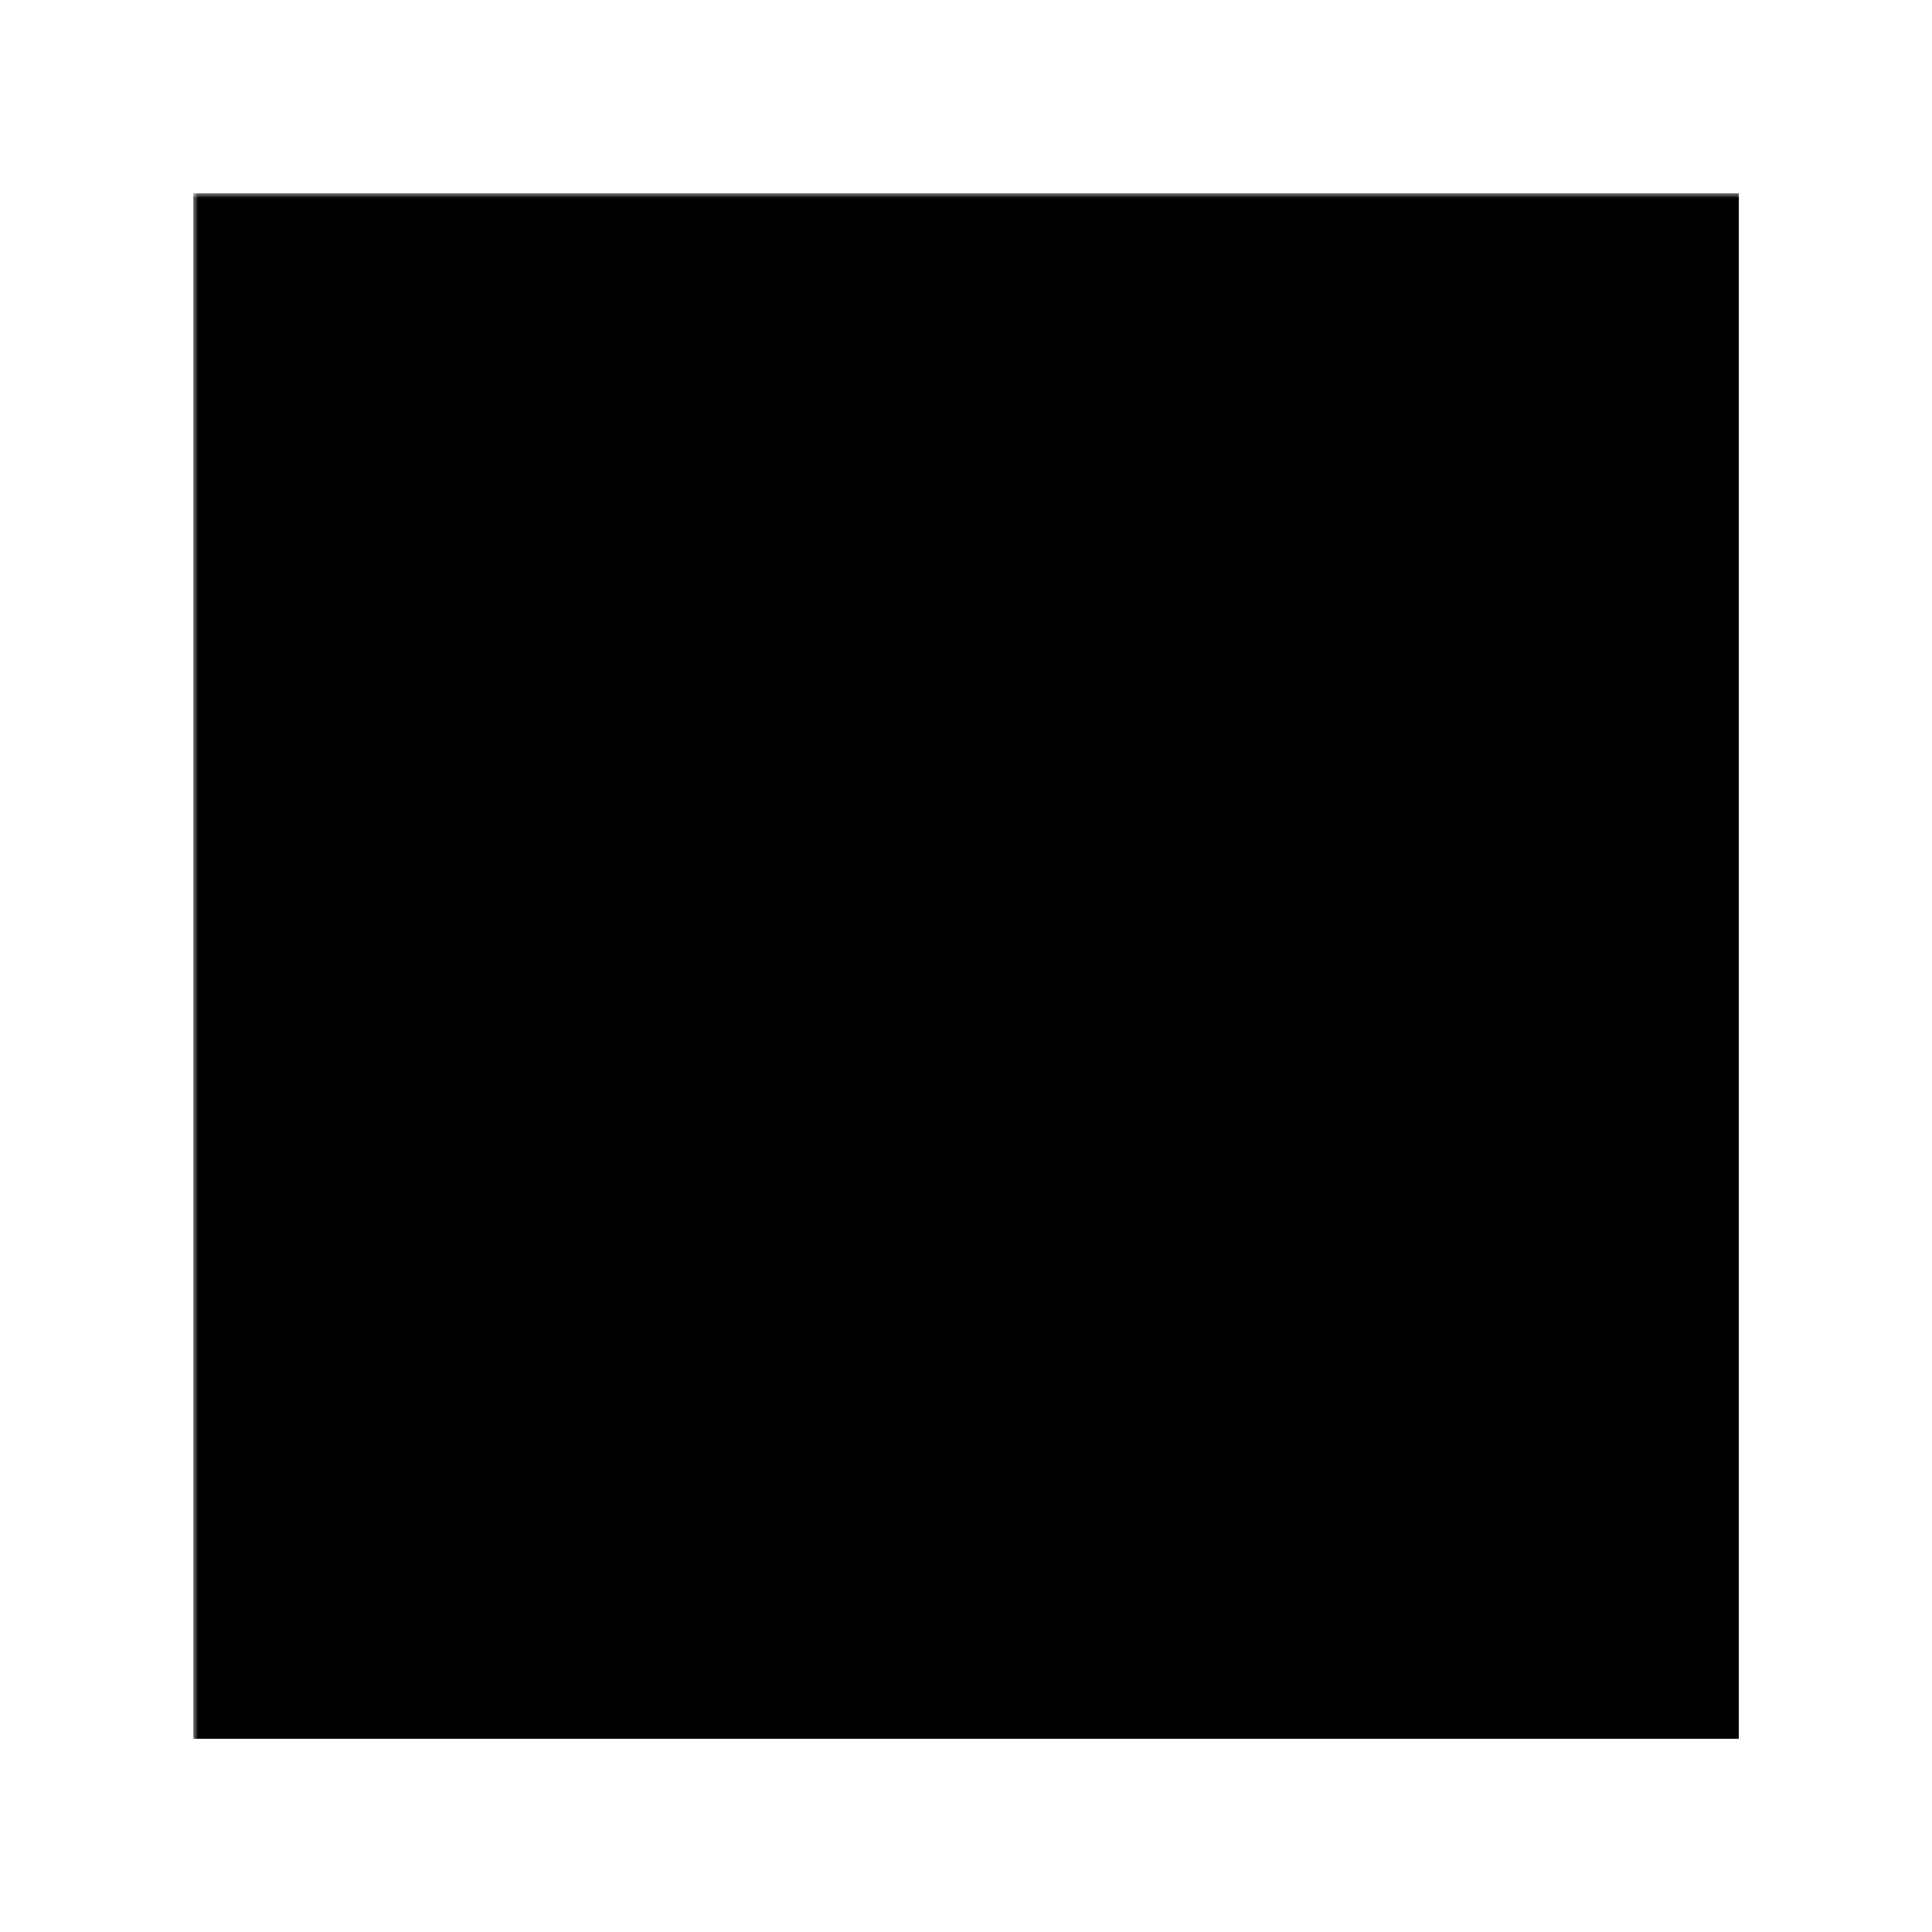<?xml version="1.0" encoding="UTF-8" standalone="no"?>
<!-- Created with Inkscape (http://www.inkscape.org/) -->

<svg
   id="Epsilon-black"
   width="200" height="200"
   xmlns="http://www.w3.org/2000/svg">

  <mask id="epsilon-letter-mask" >
    <rect width="100%" height="100%" fill="white" />
    <path
      id="Epsilon" fill="black"
      d="m 0,0 c -3.303,-1.768 -6.451,-2.664 -9.367,-2.664 -2.344,0 -4.219,0.752 -5.578,2.228 -1.198,1.34 -1.801,2.993 -1.801,4.915 0,4.625 2.412,6.97 7.176,6.97 0.859,0 2.373,-0.064 4.498,-0.195 l 0.133,0.135 c 0.169,0.861 0.291,1.59 0.359,2.177 l -0.162,0.163 c -0.563,-0.002 -1.375,-0.014 -2.43,-0.034 -1.168,-0.023 -1.99,-0.035 -2.467,-0.035 -4.83,0 -7.279,1.901 -7.279,5.649 0,1.505 0.557,2.789 1.652,3.812 1.172,1.127 2.805,1.699 4.848,1.699 5.106,0 7.715,-1.908 7.748,-5.67 0.01,-0.019 0.018,-0.037 0.024,-0.054 l 1.169,-0.104 c 0.014,0.008 0.026,0.014 0.038,0.02 0.373,2.644 0.685,4.338 0.951,5.154 -0.059,0.111 -0.1,0.195 -0.129,0.25 -2.807,1.6 -6.104,2.412 -9.801,2.412 -2.463,0 -4.769,-0.523 -6.855,-1.557 -2.754,-1.365 -4.094,-3.259 -4.094,-5.792 0,-2.561 1.019,-4.336 3.115,-5.426 0.16,-0.08 0.951,-0.658 4.52,-1.594 v -0.064 c -5.766,-1.012 -8.586,-4.077 -8.586,-8.563 0,-2.846 1.195,-4.957 3.65,-6.455 2.123,-1.315 4.92,-1.979 8.316,-1.979 4.383,0 8.032,0.965 10.844,2.87 0.045,0.078 0.072,0.134 0.088,0.173 l -0.402,1.463 z"
      transform="matrix(4,0,0,-4,125,125)"/>
  </mask>

  <g id="layer-MC0">

    <path
      id="square" fill="black"
      mask="url(#epsilon-letter-mask)"
      d="M 0,0 H 160 V 160 H 0 Z"
      transform="matrix(1,0,0,1,20,20)" />

  </g>
</svg>
